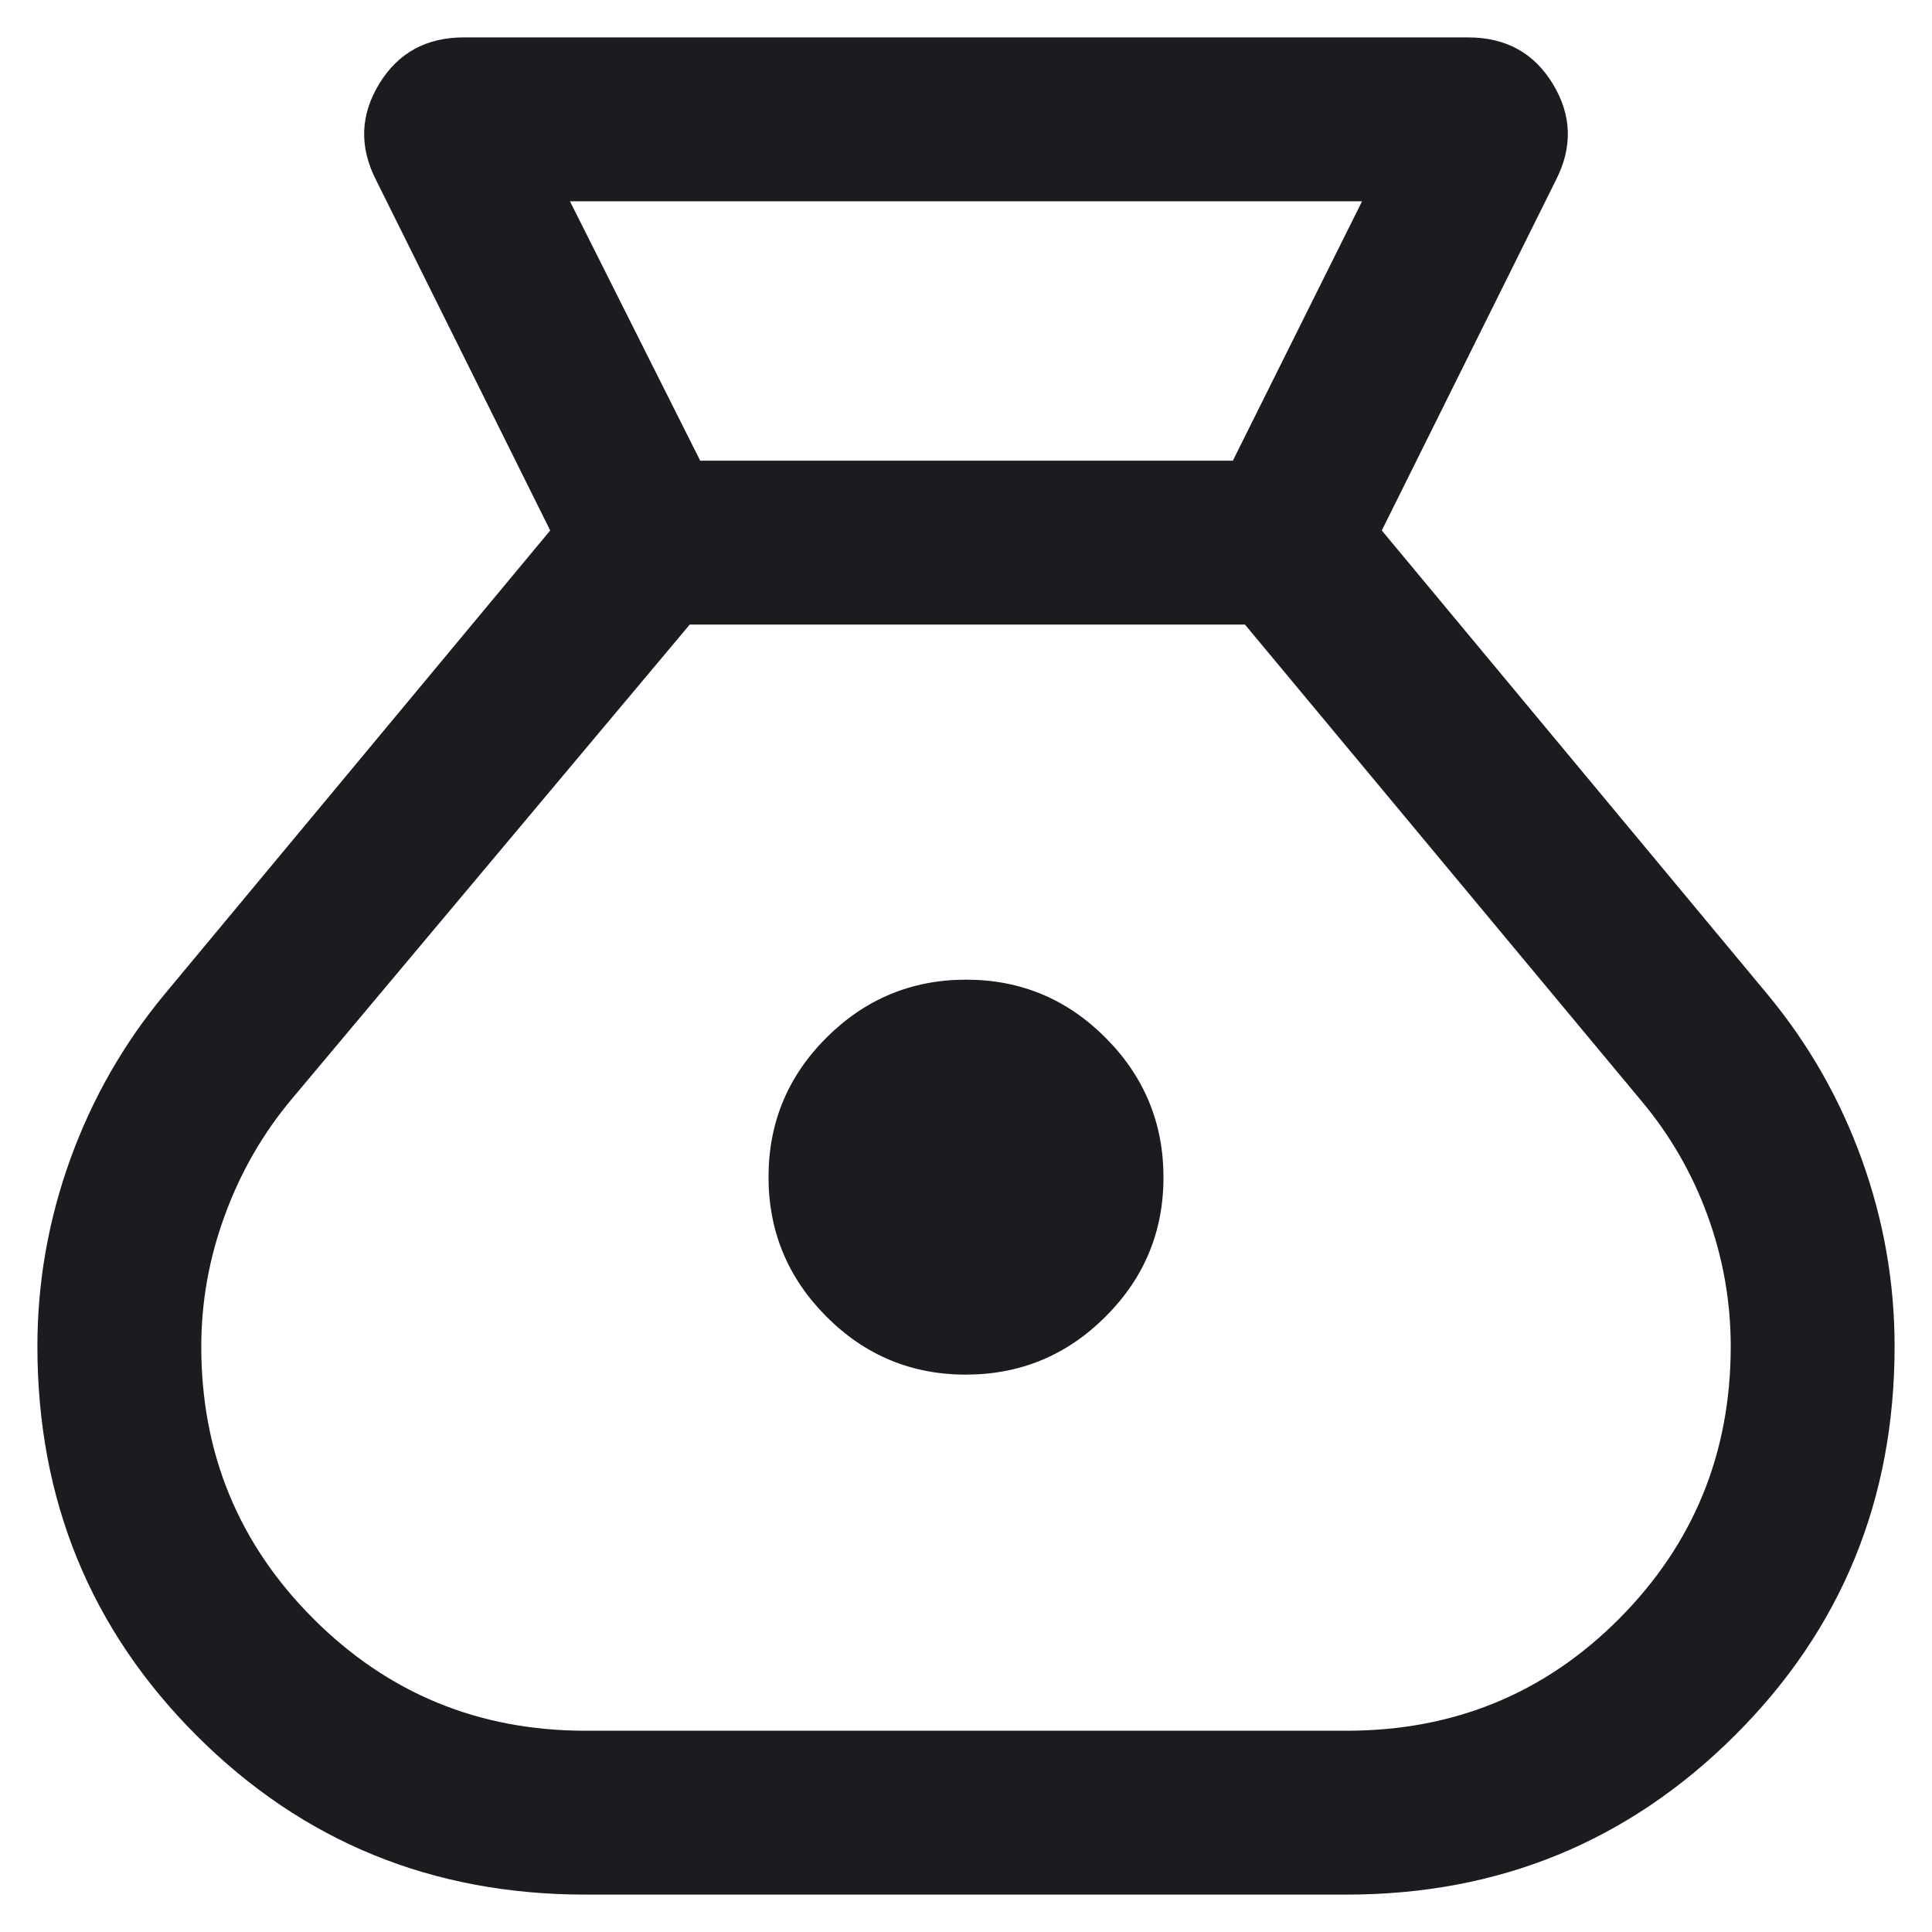 <svg width="28" height="28" viewBox="0 0 28 28" fill="none" xmlns="http://www.w3.org/2000/svg">
<path d="M8.483 27.458C6.264 27.458 4.386 26.69 2.848 25.152C1.31 23.614 0.542 21.734 0.542 19.512C0.542 18.584 0.701 17.681 1.018 16.802C1.336 15.922 1.791 15.126 2.384 14.411L7.974 7.688L5.45 2.609C5.206 2.132 5.221 1.669 5.494 1.218C5.767 0.767 6.177 0.542 6.723 0.542H21.277C21.823 0.542 22.233 0.767 22.506 1.218C22.779 1.669 22.794 2.132 22.55 2.609L20.026 7.688L25.616 14.411C26.209 15.126 26.664 15.922 26.982 16.802C27.299 17.681 27.458 18.584 27.458 19.512C27.458 21.734 26.686 23.614 25.142 25.152C23.598 26.69 21.723 27.458 19.517 27.458H8.483ZM13.997 19.922C13.21 19.922 12.536 19.642 11.977 19.081C11.417 18.52 11.138 17.845 11.138 17.058C11.138 16.27 11.418 15.596 11.979 15.037C12.54 14.478 13.215 14.198 14.003 14.198C14.79 14.198 15.464 14.479 16.023 15.04C16.582 15.601 16.862 16.275 16.862 17.063C16.862 17.851 16.582 18.524 16.021 19.083C15.46 19.643 14.785 19.922 13.997 19.922ZM10.148 6.677H17.867L19.74 2.917H8.26L10.148 6.677ZM8.483 25.083H19.517C21.073 25.083 22.389 24.542 23.467 23.459C24.544 22.376 25.083 21.061 25.083 19.514C25.083 18.863 24.971 18.23 24.747 17.616C24.523 17.002 24.202 16.447 23.786 15.952L18.043 9.052H9.996L4.229 15.927C3.813 16.423 3.49 16.982 3.261 17.606C3.031 18.229 2.917 18.866 2.917 19.517C2.917 21.062 3.458 22.376 4.541 23.459C5.624 24.542 6.938 25.083 8.483 25.083Z" fill="#1C1B1F"/>
</svg>
